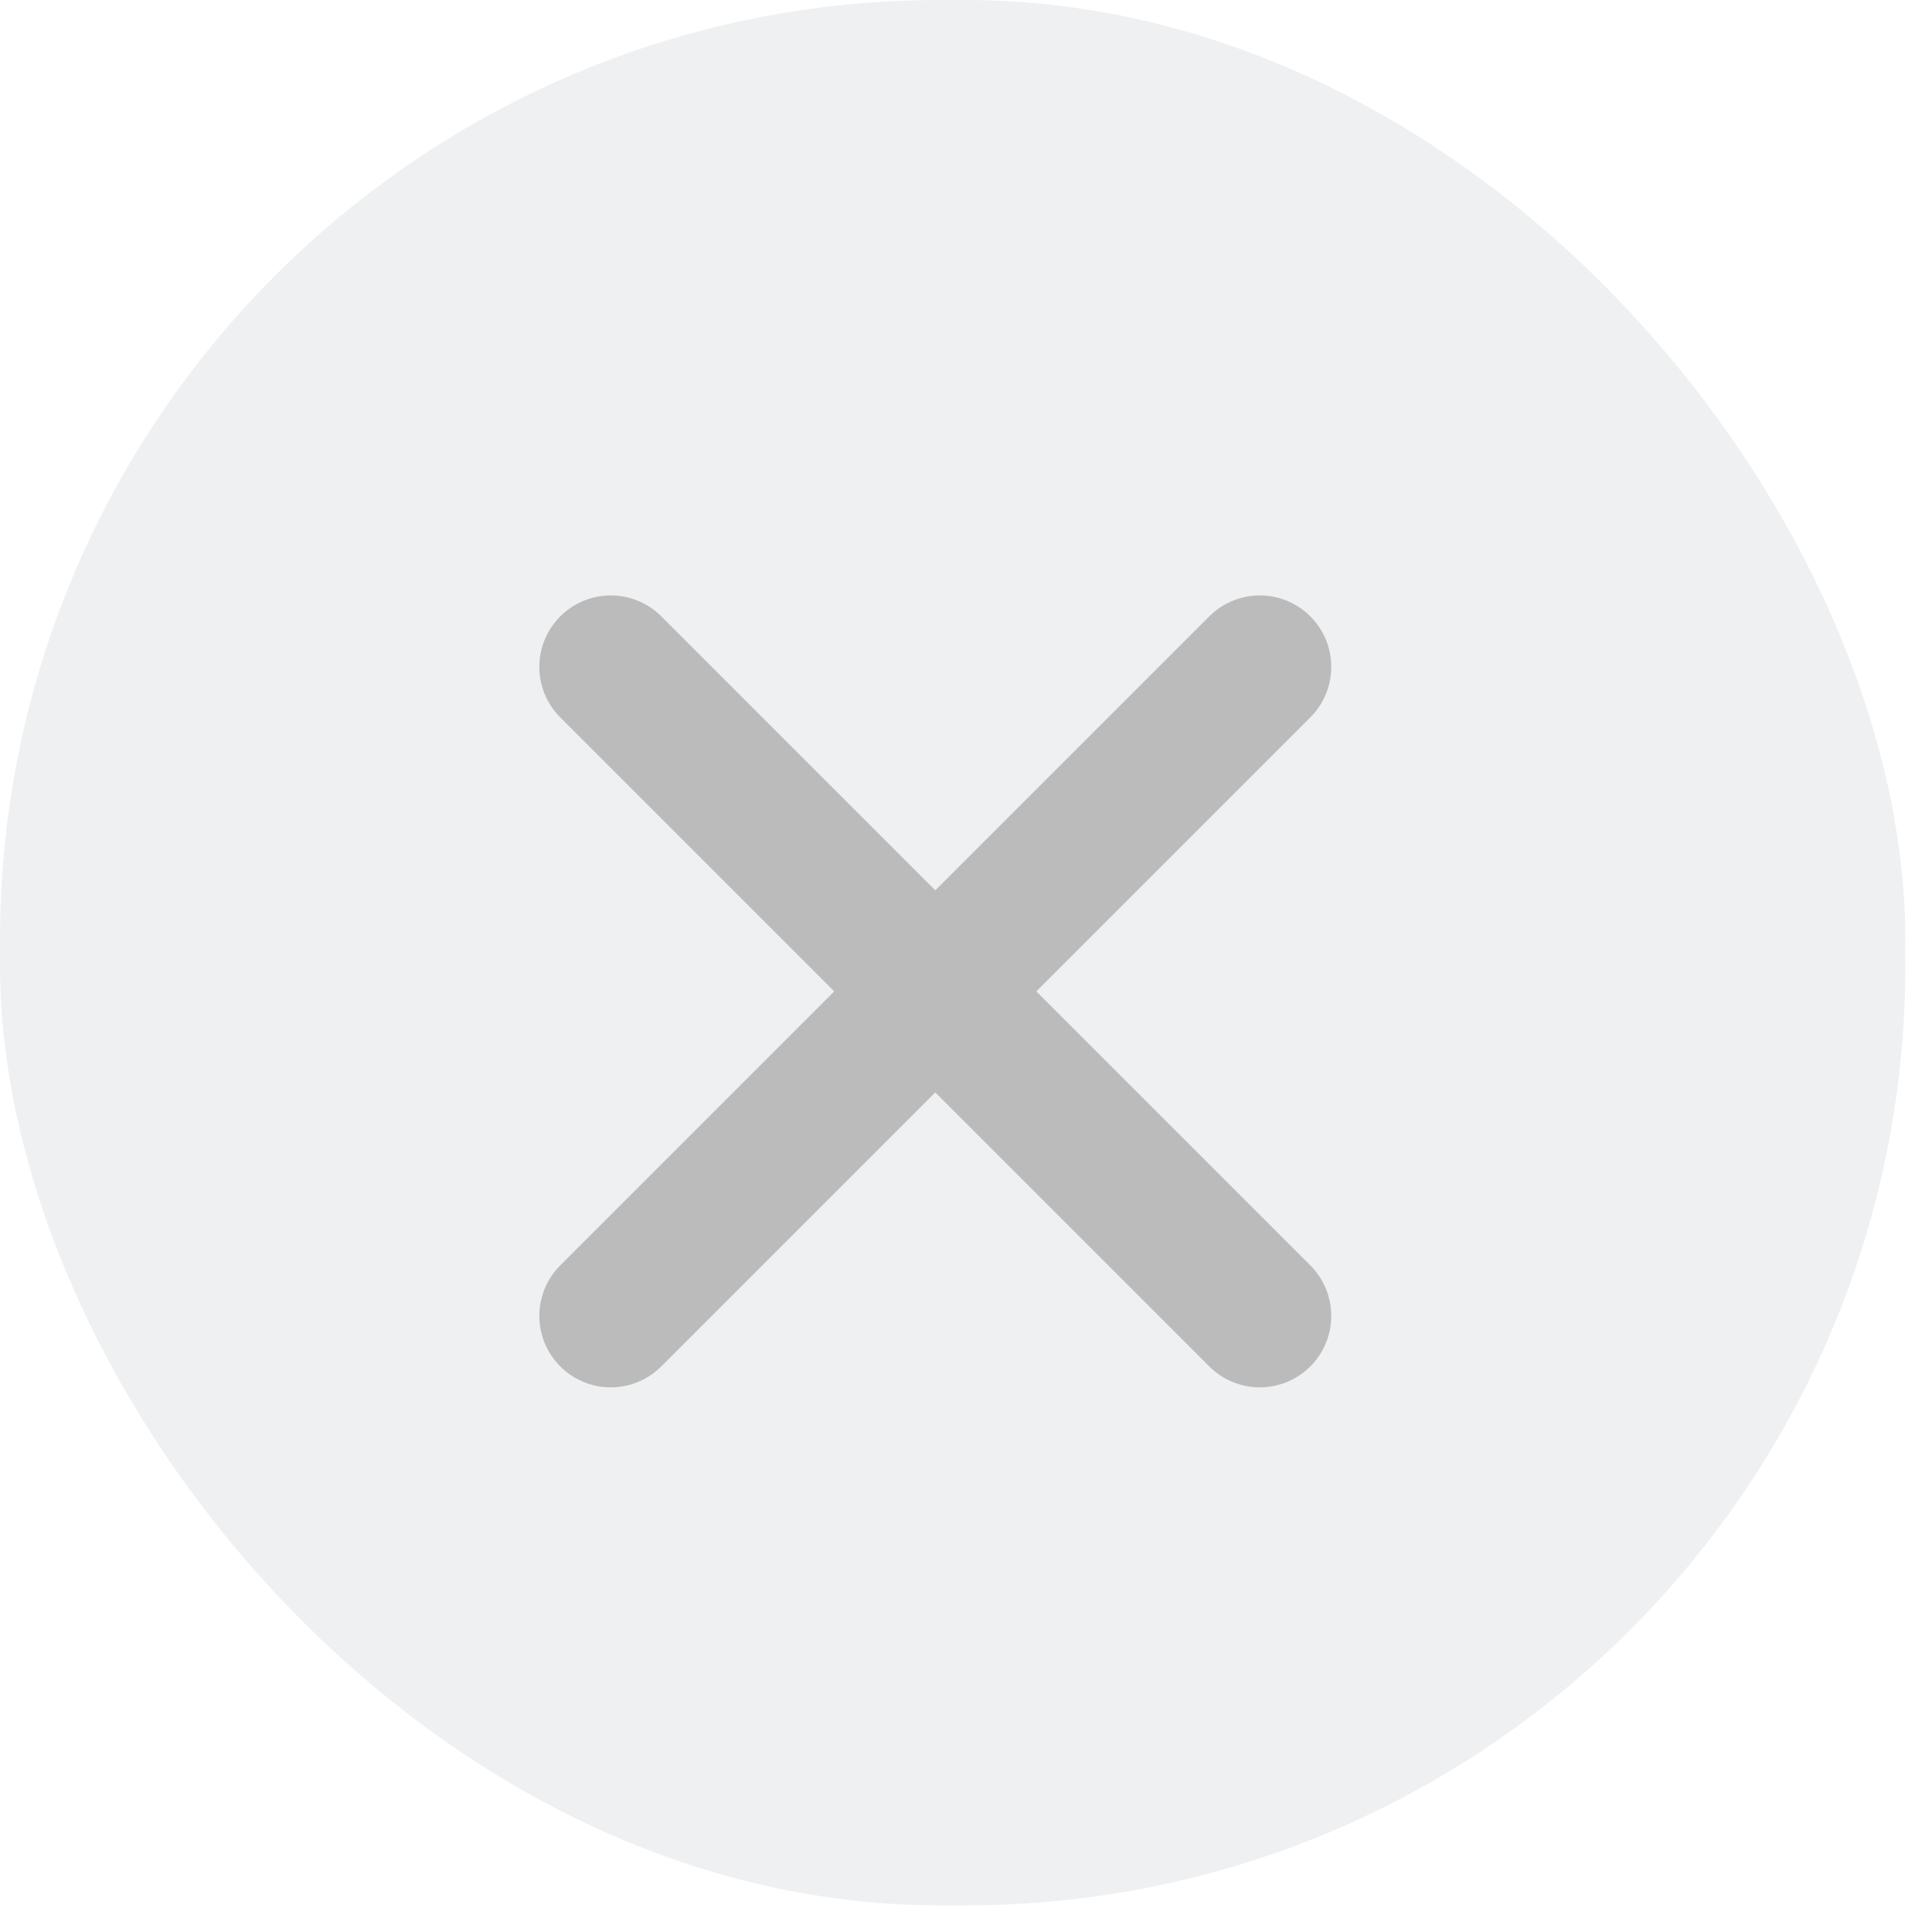 <svg xmlns="http://www.w3.org/2000/svg" width="29" height="29" viewBox="0 0 29 29">
    <g fill="none" fill-rule="evenodd">
        <rect width="28.6" height="28.6" fill="#727682" opacity=".11" rx="14.111"/>
        <g stroke="#979797" stroke-linecap="round" stroke-linejoin="round" stroke-width="2.145" opacity=".6">
            <path d="M9.168 19.752l9.742-9.742M18.91 19.752L9.168 10.01"/>
        </g>
    </g>
</svg>
